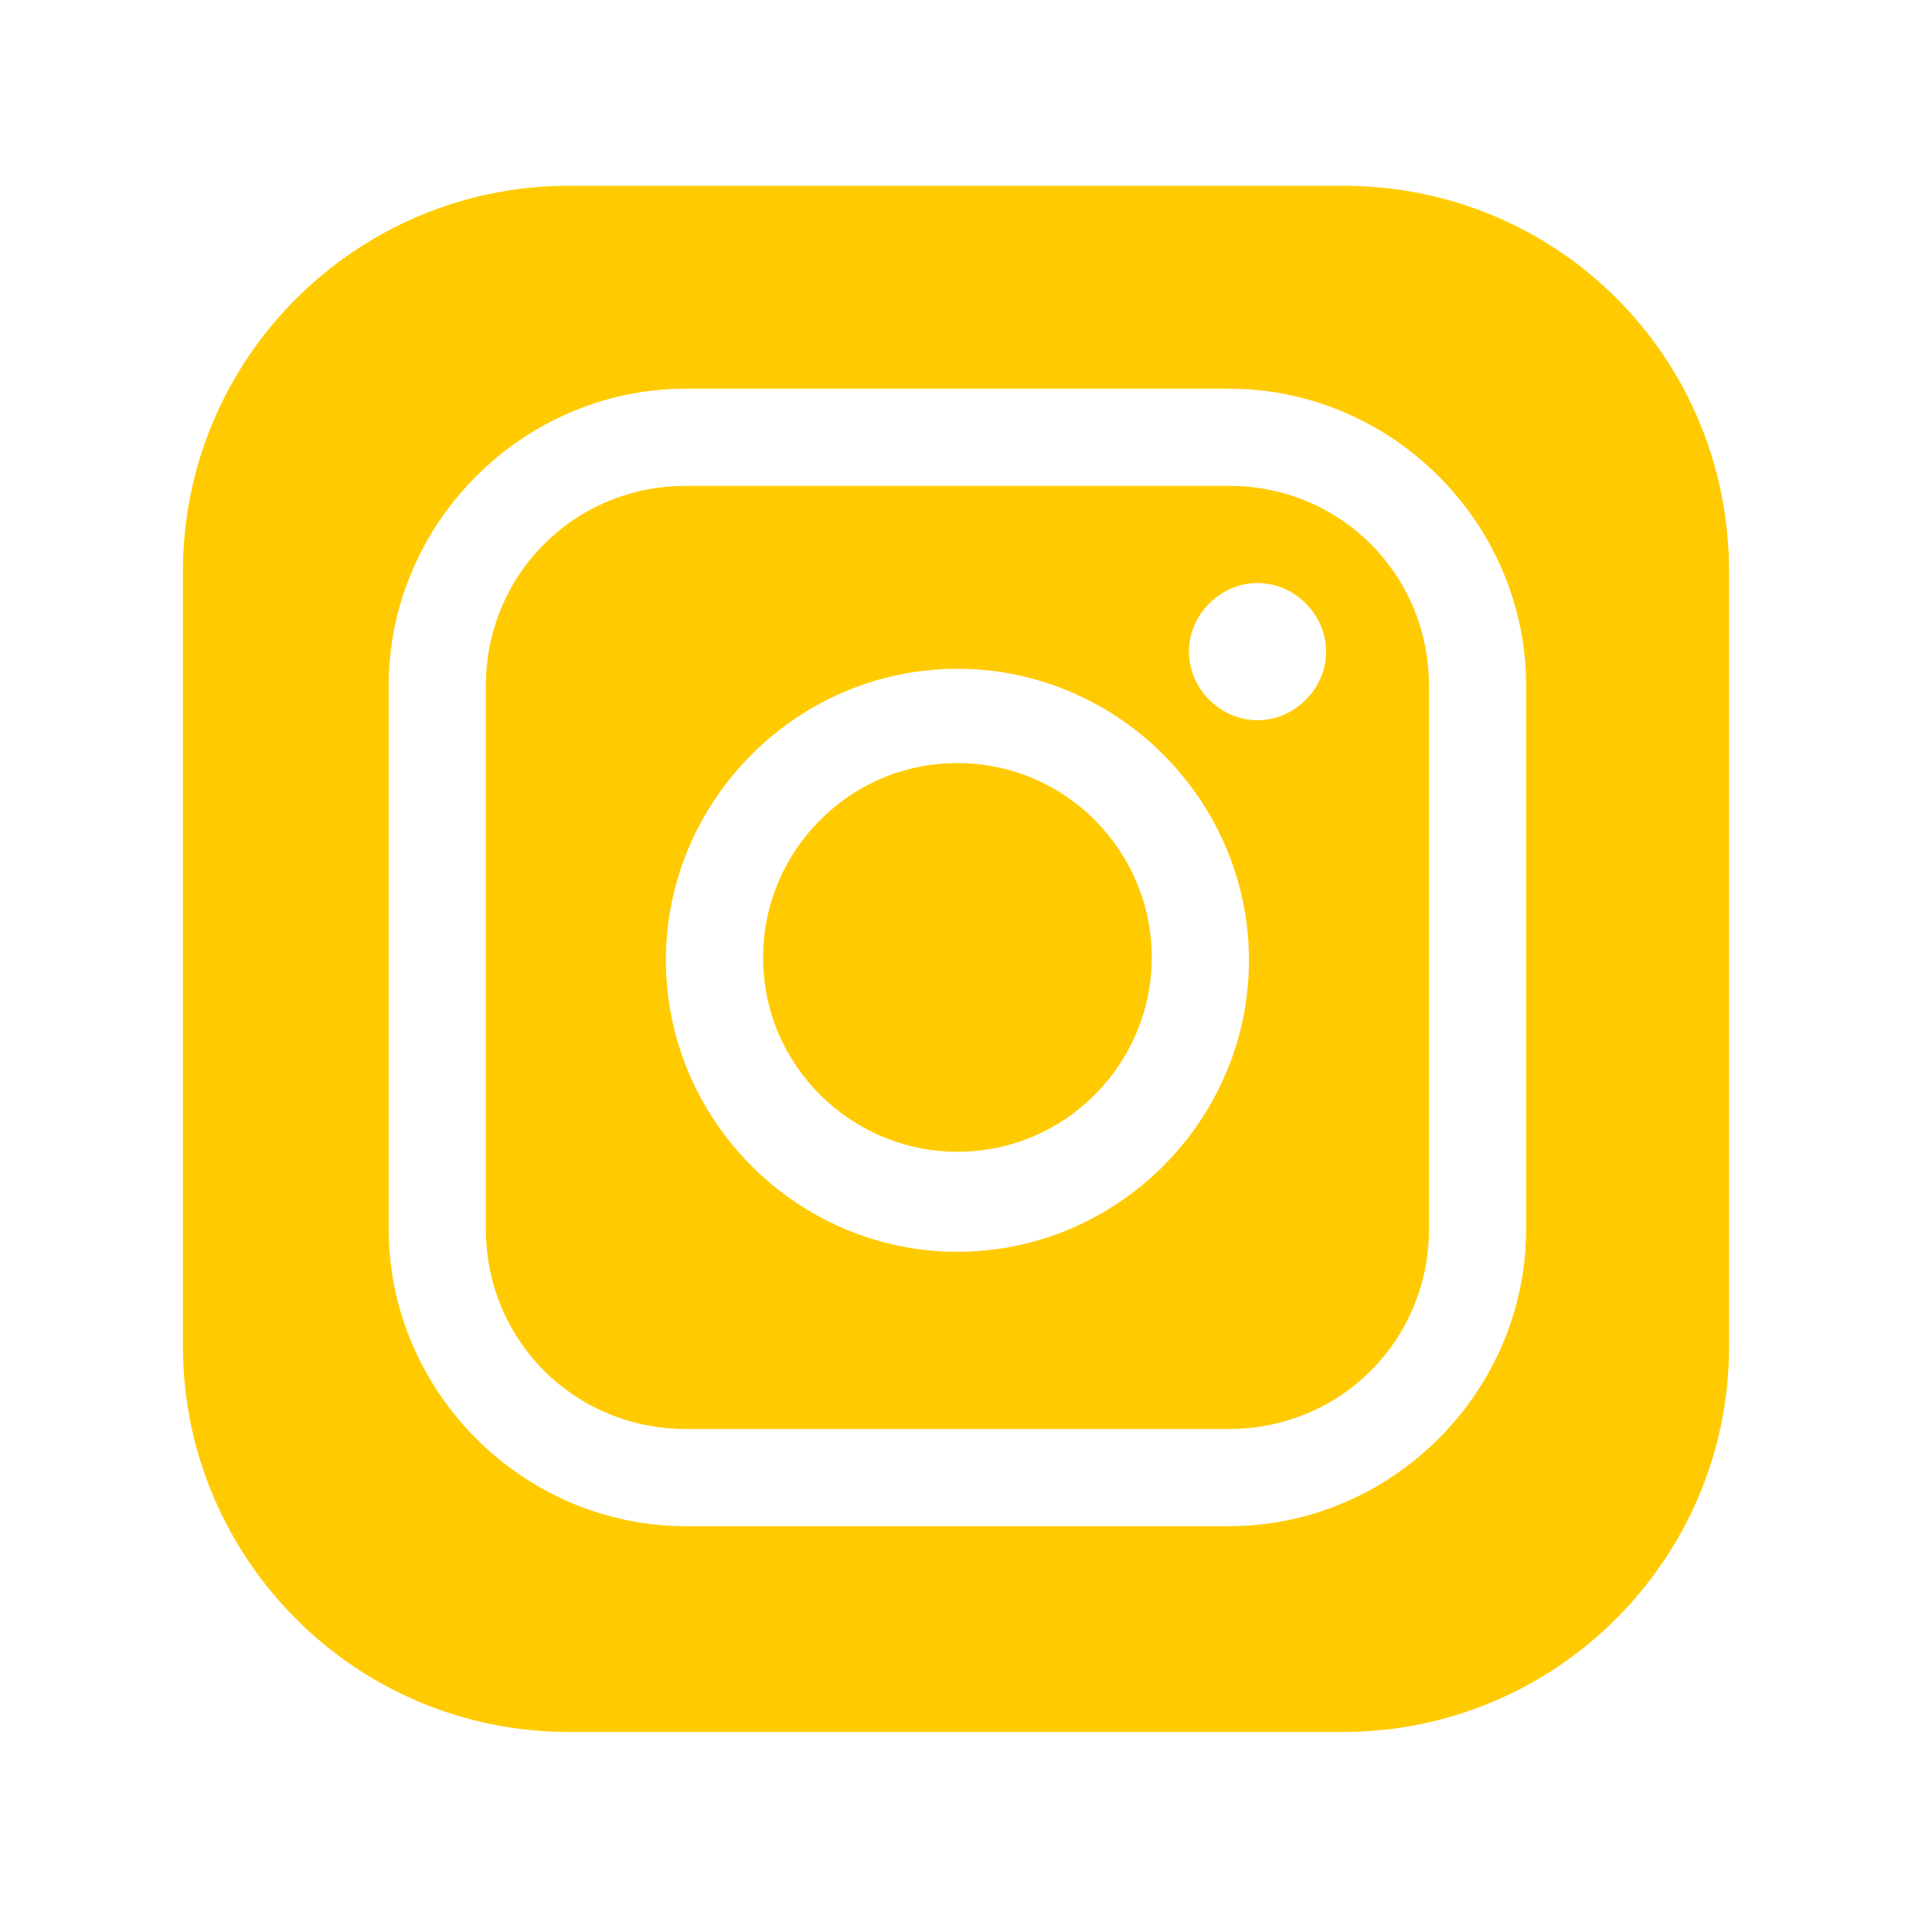 <?xml version="1.0" encoding="utf-8"?>
<!-- Generator: Adobe Illustrator 25.2.2, SVG Export Plug-In . SVG Version: 6.00 Build 0)  -->
<svg version="1.1" id="Ebene_1" xmlns="http://www.w3.org/2000/svg" xmlns:xlink="http://www.w3.org/1999/xlink" x="0px" y="0px"
	 viewBox="0 0 67.6 67.6" style="enable-background:new 0 0 67.6 67.6;" xml:space="preserve">
<style type="text/css">
	.st0{fill:#FFCB00;}
	.st1{fill:none;}
</style>
<path class="st0" d="M33.5,26.7c-3.8,0-6.8,3.1-6.8,6.8c0,3.8,3.1,6.8,6.8,6.8c3.8,0,6.8-3.1,6.8-6.8C40.3,29.8,37.3,26.7,33.5,26.7
	z"/>
<rect x="6.5" y="6.5" class="st1" width="54.1" height="54.1"/>
<g>
	<path class="st0" d="M47,6.5H19.9c-7.4,0-13.5,6-13.5,13.5v27.1c0,7.4,6,13.5,13.5,13.5H47c7.4,0,13.5-6,13.5-13.5V20
		C60.5,12.5,54.5,6.5,47,6.5z M53.4,43c0,5.7-4.7,10.4-10.4,10.4H24c-5.7,0-10.4-4.7-10.4-10.4V24c0-5.7,4.7-10.4,10.4-10.4h19
		c5.7,0,10.4,4.7,10.4,10.4V43z"/>
	<path class="st0" d="M43,17H24c-3.9,0-7,3.1-7,7v19c0,3.9,3.1,7,7,7h19c3.9,0,7-3.1,7-7V24C50,20.1,46.9,17,43,17z M33.5,43.8
		c-5.6,0-10.2-4.6-10.2-10.2c0-5.6,4.6-10.2,10.2-10.2c5.6,0,10.2,4.6,10.2,10.2C43.7,39.2,39.1,43.8,33.5,43.8z M44,25.2
		c-1.3,0-2.4-1.1-2.4-2.4c0-1.3,1.1-2.4,2.4-2.4c1.3,0,2.4,1.1,2.4,2.4C46.4,24.1,45.3,25.2,44,25.2z"/>
</g>
</svg>
